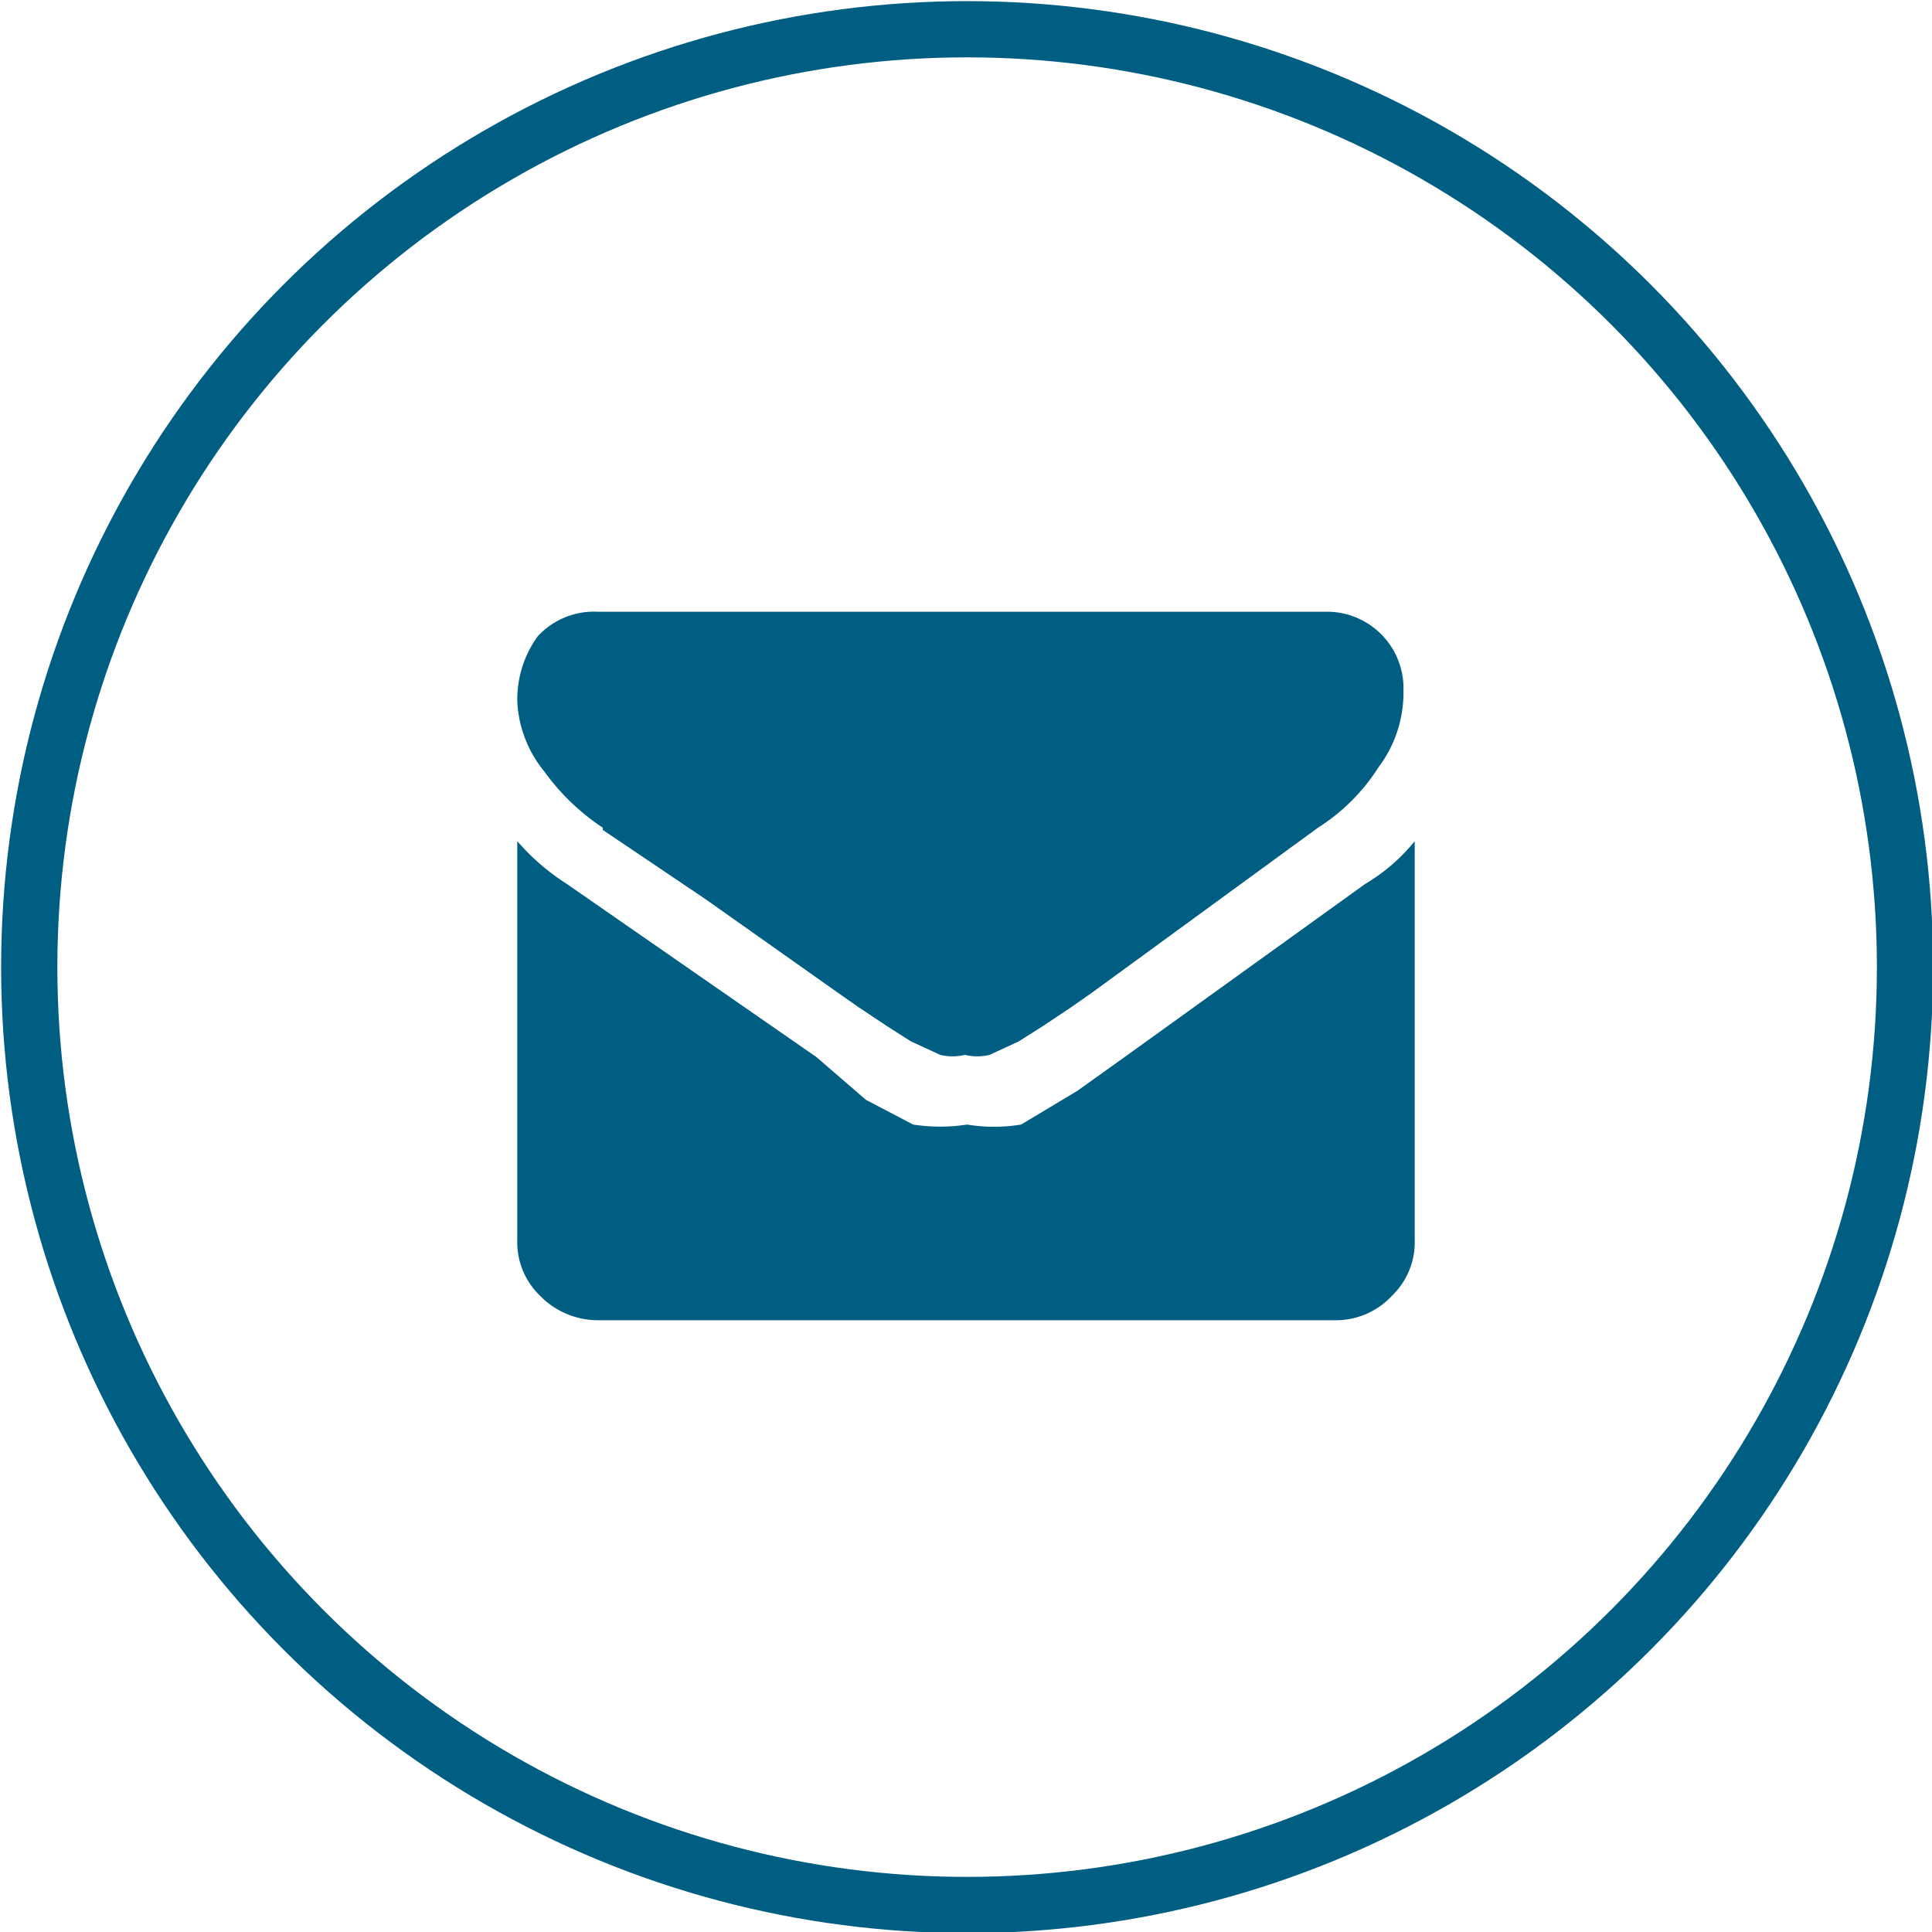 <svg xmlns="http://www.w3.org/2000/svg" viewBox="0 0 8.59 8.59"><title>Asset 19</title><g id="bfd5cd65-a7ce-4aba-bde0-8f1b15620a4d" data-name="Layer 2"><g id="42329f49-4b5a-4231-8c5e-3876b89fe979" data-name="header+footer"><path d="M2.68,3.69,3.14,4l.58.41.1.07.12.08.11.07.13.06a.23.23,0,0,0,.11,0h0a.23.23,0,0,0,.11,0l.13-.06.11-.07.12-.08.1-.07,1-.73a.87.87,0,0,0,.27-.27.55.55,0,0,0,.11-.34.34.34,0,0,0-.35-.35H2.66a.34.34,0,0,0-.27.11.48.48,0,0,0-.09.29.53.53,0,0,0,.12.31,1,1,0,0,0,.26.25Z" style="fill:#005e82"/><path d="M6.07,3.93,5,4.7l-.21.15L4.54,5A.74.74,0,0,1,4.3,5h0a.79.79,0,0,1-.24,0l-.21-.11L3.63,4.7,2.52,3.93a1,1,0,0,1-.22-.19V5.51a.33.33,0,0,0,.1.25.36.36,0,0,0,.26.11H5.94a.34.34,0,0,0,.25-.11.33.33,0,0,0,.1-.25V3.74a.82.82,0,0,1-.22.19Z" style="fill:#005e82"/><circle cx="4.3" cy="4.3" r="4.17" style="fill:none;stroke:#005e82;stroke-miterlimit:10;stroke-width:0.25px"/></g></g></svg>